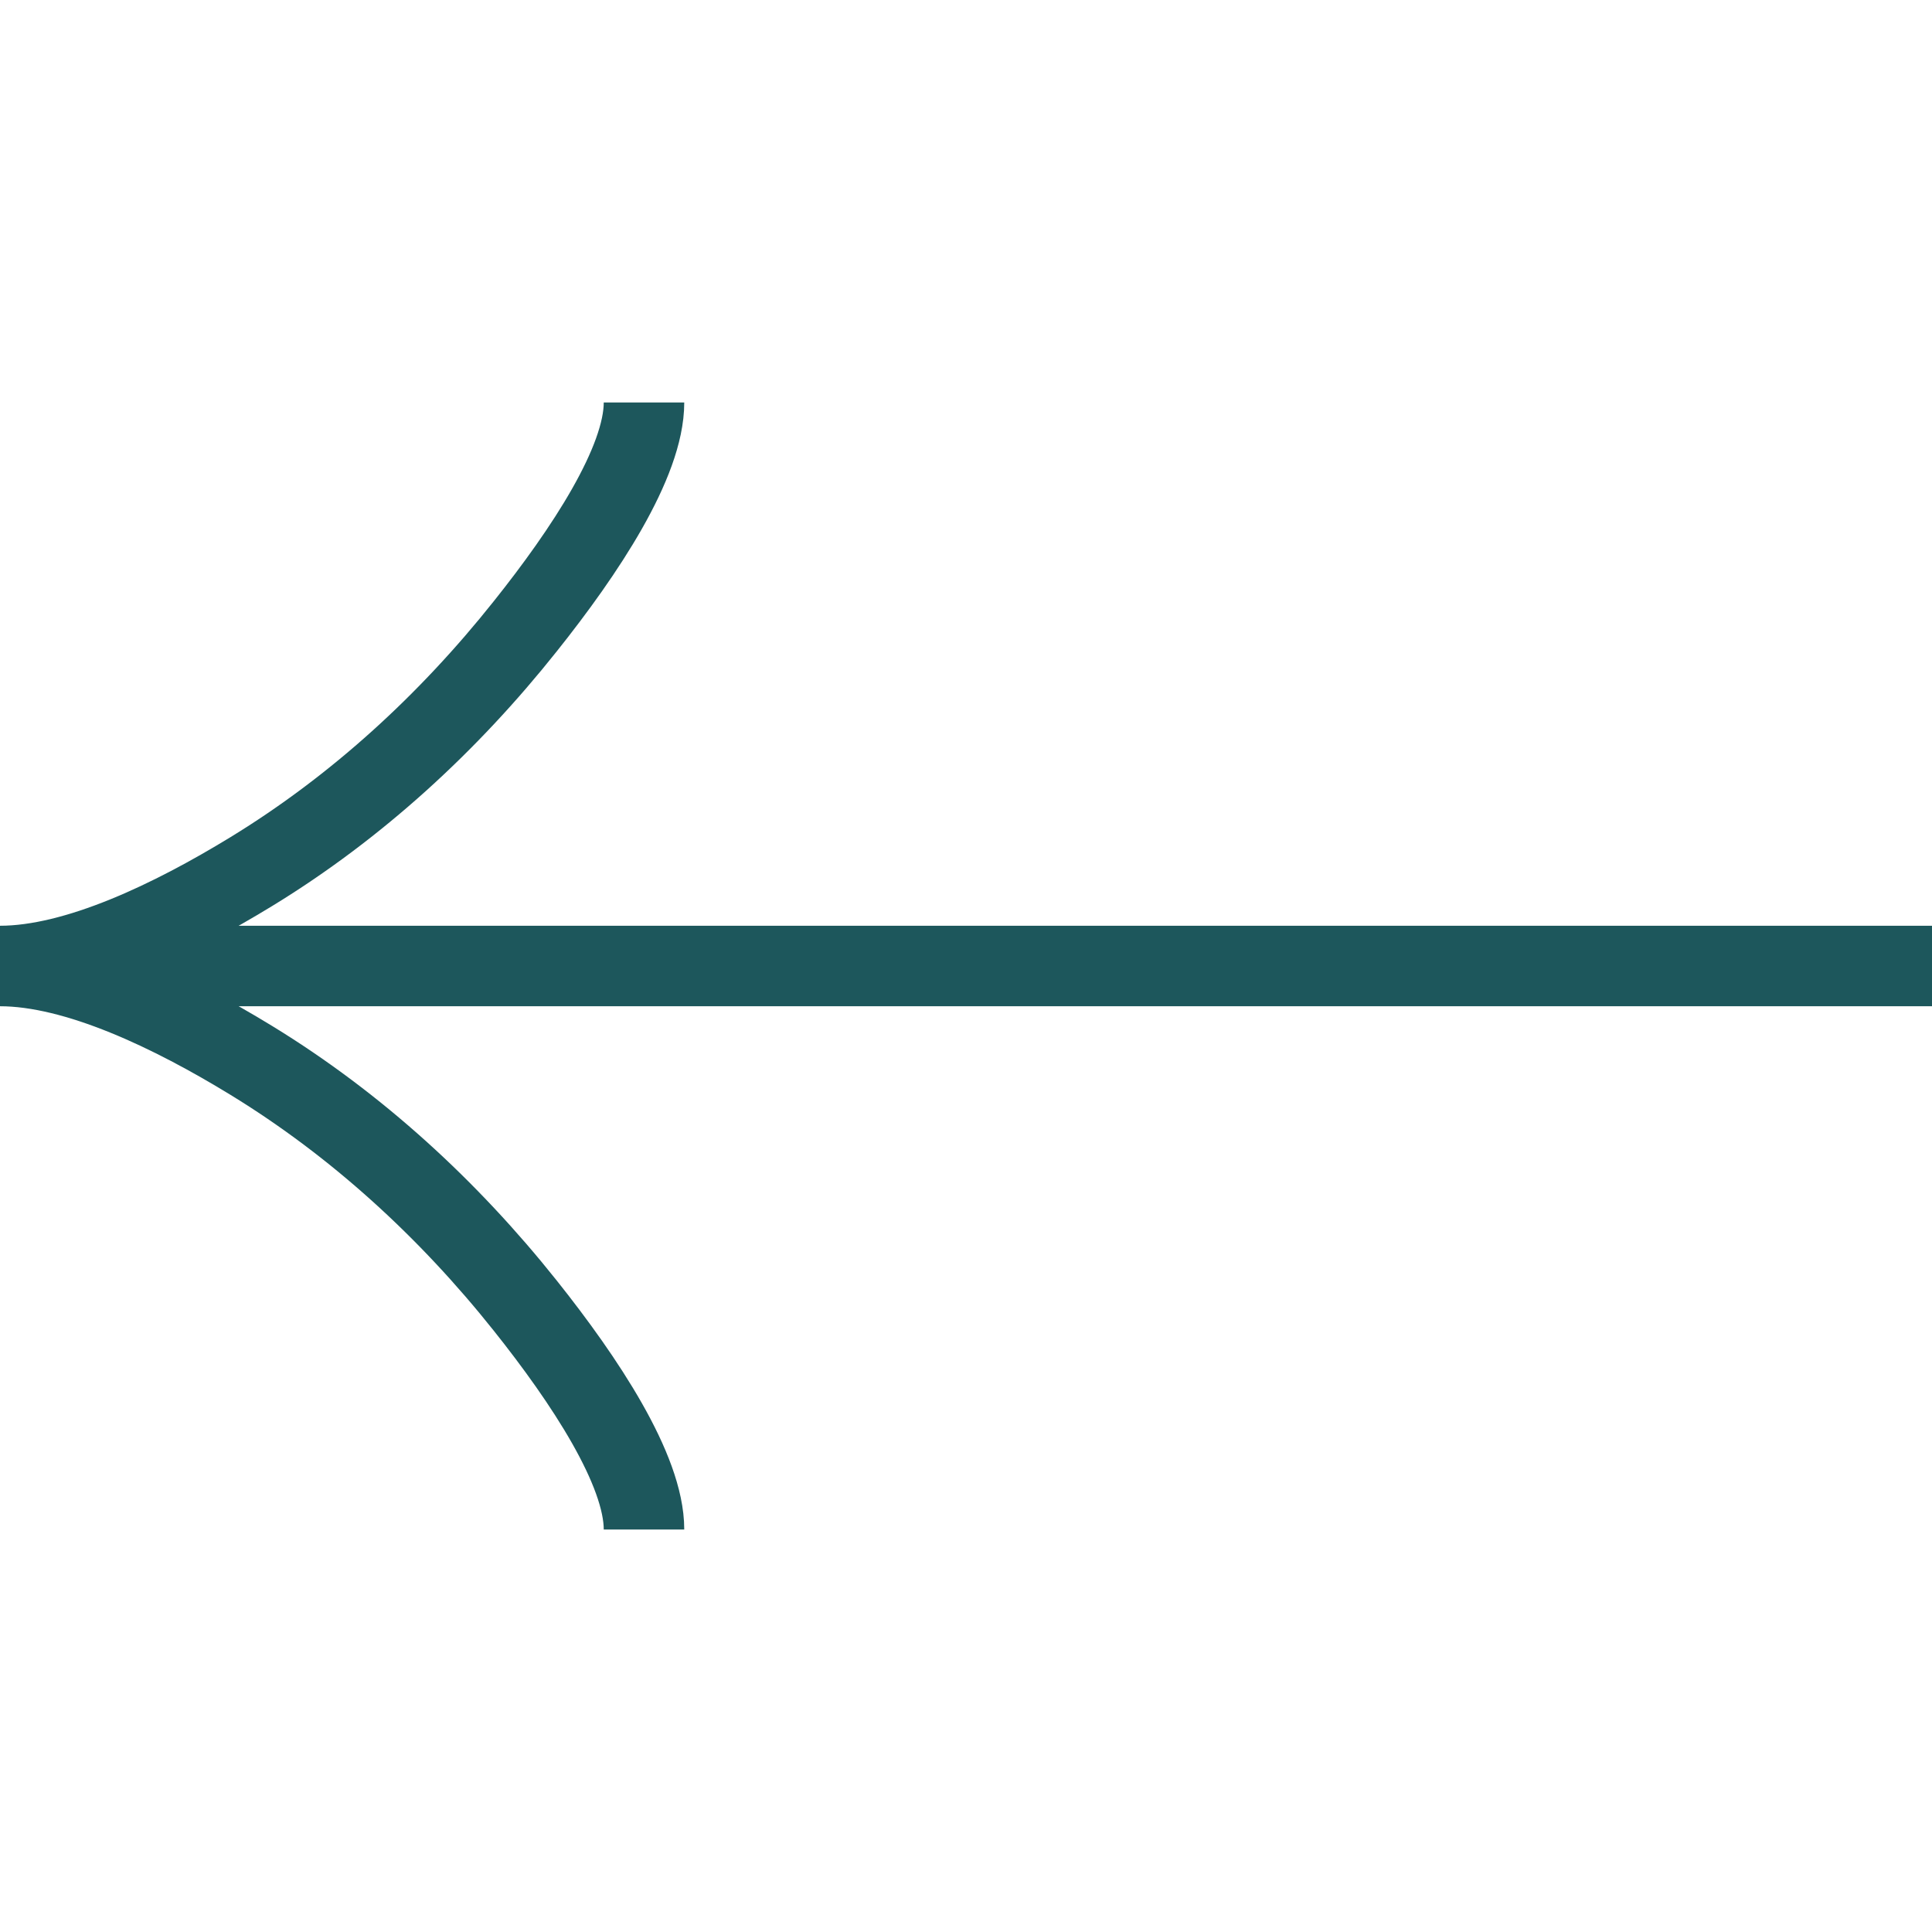 <?xml version="1.0" encoding="UTF-8"?> <svg xmlns="http://www.w3.org/2000/svg" width="24" height="24" viewBox="0 0 24 24" fill="none"><path d="M8 5C8 5.742 7.267 6.85 6.525 7.78C5.571 8.98 4.431 10.027 3.124 10.826C2.144 11.425 0.956 12 0 12M0 12C0.956 12 2.145 12.575 3.124 13.174C4.431 13.974 5.571 15.021 6.525 16.219C7.267 17.15 8 18.26 8 19M0 12H24" stroke="#1D575C"></path></svg> 